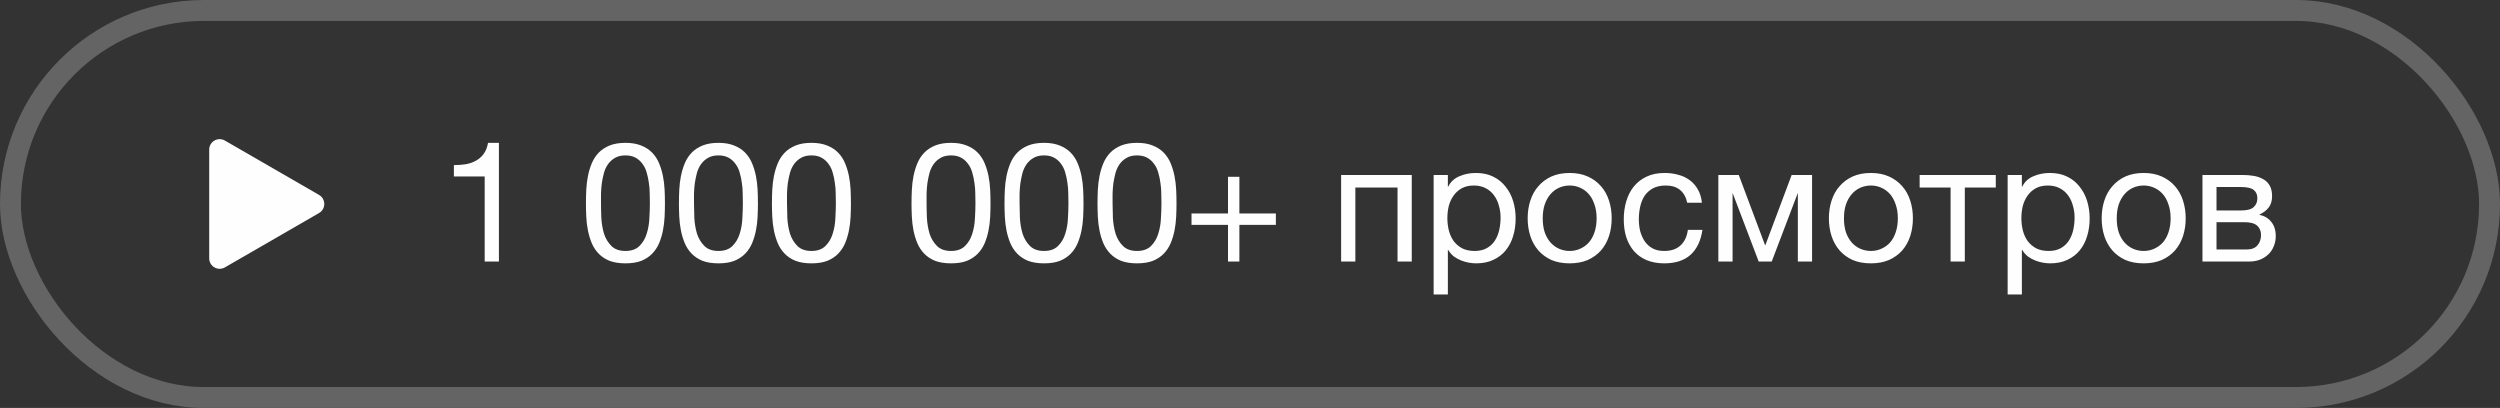 <?xml version="1.0" encoding="UTF-8"?> <svg xmlns="http://www.w3.org/2000/svg" width="239" height="39" viewBox="0 0 239 39" fill="none"><rect x="0" y="0" width="239" height="39" fill="#333333" stroke="none"/><rect x="1" y="1" width="237" height="37" rx="18.5" stroke="#656464" stroke-width="2"></rect><path d="M30.5 18.634C31.167 19.019 31.167 19.981 30.5 20.366L21.5 25.562C20.833 25.947 20 25.466 20 24.696V14.304C20 13.534 20.833 13.053 21.5 13.438L30.5 18.634Z" fill="#FEFEFE"></path><path d="M47.696 25H46.336V16.872H43.392V15.784C43.776 15.784 44.149 15.757 44.512 15.704C44.875 15.64 45.2 15.528 45.488 15.368C45.787 15.208 46.037 14.989 46.24 14.712C46.443 14.435 46.581 14.083 46.656 13.656H47.696V25ZM57.456 19.416C57.456 19.843 57.466 20.323 57.488 20.856C57.52 21.379 57.605 21.875 57.744 22.344C57.893 22.803 58.128 23.192 58.448 23.512C58.768 23.832 59.216 23.992 59.792 23.992C60.368 23.992 60.816 23.832 61.136 23.512C61.456 23.192 61.685 22.803 61.824 22.344C61.973 21.875 62.058 21.379 62.08 20.856C62.112 20.323 62.128 19.843 62.128 19.416C62.128 19.139 62.122 18.835 62.112 18.504C62.112 18.163 62.085 17.827 62.032 17.496C61.989 17.155 61.92 16.824 61.824 16.504C61.738 16.184 61.605 15.907 61.424 15.672C61.253 15.427 61.034 15.229 60.768 15.08C60.501 14.931 60.176 14.856 59.792 14.856C59.408 14.856 59.082 14.931 58.816 15.08C58.549 15.229 58.325 15.427 58.144 15.672C57.973 15.907 57.84 16.184 57.744 16.504C57.658 16.824 57.589 17.155 57.536 17.496C57.493 17.827 57.466 18.163 57.456 18.504C57.456 18.835 57.456 19.139 57.456 19.416ZM56.016 19.432C56.016 19.016 56.026 18.584 56.048 18.136C56.069 17.688 56.122 17.251 56.208 16.824C56.293 16.397 56.416 15.992 56.576 15.608C56.736 15.224 56.954 14.888 57.232 14.6C57.509 14.312 57.856 14.083 58.272 13.912C58.698 13.741 59.205 13.656 59.792 13.656C60.378 13.656 60.88 13.741 61.296 13.912C61.722 14.083 62.074 14.312 62.352 14.6C62.629 14.888 62.848 15.224 63.008 15.608C63.168 15.992 63.29 16.397 63.376 16.824C63.461 17.251 63.514 17.688 63.536 18.136C63.557 18.584 63.568 19.016 63.568 19.432C63.568 19.848 63.557 20.28 63.536 20.728C63.514 21.176 63.461 21.613 63.376 22.04C63.29 22.467 63.168 22.872 63.008 23.256C62.848 23.629 62.629 23.96 62.352 24.248C62.074 24.536 61.728 24.765 61.312 24.936C60.896 25.096 60.389 25.176 59.792 25.176C59.205 25.176 58.698 25.096 58.272 24.936C57.856 24.765 57.509 24.536 57.232 24.248C56.954 23.96 56.736 23.629 56.576 23.256C56.416 22.872 56.293 22.467 56.208 22.04C56.122 21.613 56.069 21.176 56.048 20.728C56.026 20.28 56.016 19.848 56.016 19.432ZM66.346 19.416C66.346 19.843 66.357 20.323 66.378 20.856C66.41 21.379 66.496 21.875 66.634 22.344C66.784 22.803 67.018 23.192 67.338 23.512C67.658 23.832 68.106 23.992 68.682 23.992C69.258 23.992 69.706 23.832 70.026 23.512C70.346 23.192 70.576 22.803 70.714 22.344C70.864 21.875 70.949 21.379 70.97 20.856C71.002 20.323 71.018 19.843 71.018 19.416C71.018 19.139 71.013 18.835 71.002 18.504C71.002 18.163 70.976 17.827 70.922 17.496C70.88 17.155 70.81 16.824 70.714 16.504C70.629 16.184 70.496 15.907 70.314 15.672C70.144 15.427 69.925 15.229 69.658 15.08C69.392 14.931 69.066 14.856 68.682 14.856C68.298 14.856 67.973 14.931 67.706 15.08C67.44 15.229 67.216 15.427 67.034 15.672C66.864 15.907 66.73 16.184 66.634 16.504C66.549 16.824 66.48 17.155 66.426 17.496C66.384 17.827 66.357 18.163 66.346 18.504C66.346 18.835 66.346 19.139 66.346 19.416ZM64.906 19.432C64.906 19.016 64.917 18.584 64.938 18.136C64.96 17.688 65.013 17.251 65.098 16.824C65.184 16.397 65.306 15.992 65.466 15.608C65.626 15.224 65.845 14.888 66.122 14.6C66.4 14.312 66.746 14.083 67.162 13.912C67.589 13.741 68.096 13.656 68.682 13.656C69.269 13.656 69.77 13.741 70.186 13.912C70.613 14.083 70.965 14.312 71.242 14.6C71.52 14.888 71.738 15.224 71.898 15.608C72.058 15.992 72.181 16.397 72.266 16.824C72.352 17.251 72.405 17.688 72.426 18.136C72.448 18.584 72.458 19.016 72.458 19.432C72.458 19.848 72.448 20.28 72.426 20.728C72.405 21.176 72.352 21.613 72.266 22.04C72.181 22.467 72.058 22.872 71.898 23.256C71.738 23.629 71.52 23.96 71.242 24.248C70.965 24.536 70.618 24.765 70.202 24.936C69.786 25.096 69.28 25.176 68.682 25.176C68.096 25.176 67.589 25.096 67.162 24.936C66.746 24.765 66.4 24.536 66.122 24.248C65.845 23.96 65.626 23.629 65.466 23.256C65.306 22.872 65.184 22.467 65.098 22.04C65.013 21.613 64.96 21.176 64.938 20.728C64.917 20.28 64.906 19.848 64.906 19.432ZM75.237 19.416C75.237 19.843 75.248 20.323 75.269 20.856C75.301 21.379 75.386 21.875 75.525 22.344C75.674 22.803 75.909 23.192 76.229 23.512C76.549 23.832 76.997 23.992 77.573 23.992C78.149 23.992 78.597 23.832 78.917 23.512C79.237 23.192 79.466 22.803 79.605 22.344C79.754 21.875 79.84 21.379 79.861 20.856C79.893 20.323 79.909 19.843 79.909 19.416C79.909 19.139 79.904 18.835 79.893 18.504C79.893 18.163 79.866 17.827 79.813 17.496C79.77 17.155 79.701 16.824 79.605 16.504C79.52 16.184 79.386 15.907 79.205 15.672C79.034 15.427 78.816 15.229 78.549 15.08C78.282 14.931 77.957 14.856 77.573 14.856C77.189 14.856 76.864 14.931 76.597 15.08C76.33 15.229 76.106 15.427 75.925 15.672C75.754 15.907 75.621 16.184 75.525 16.504C75.44 16.824 75.37 17.155 75.317 17.496C75.274 17.827 75.248 18.163 75.237 18.504C75.237 18.835 75.237 19.139 75.237 19.416ZM73.797 19.432C73.797 19.016 73.808 18.584 73.829 18.136C73.85 17.688 73.904 17.251 73.989 16.824C74.074 16.397 74.197 15.992 74.357 15.608C74.517 15.224 74.736 14.888 75.013 14.6C75.29 14.312 75.637 14.083 76.053 13.912C76.48 13.741 76.986 13.656 77.573 13.656C78.16 13.656 78.661 13.741 79.077 13.912C79.504 14.083 79.856 14.312 80.133 14.6C80.41 14.888 80.629 15.224 80.789 15.608C80.949 15.992 81.072 16.397 81.157 16.824C81.242 17.251 81.296 17.688 81.317 18.136C81.338 18.584 81.349 19.016 81.349 19.432C81.349 19.848 81.338 20.28 81.317 20.728C81.296 21.176 81.242 21.613 81.157 22.04C81.072 22.467 80.949 22.872 80.789 23.256C80.629 23.629 80.41 23.96 80.133 24.248C79.856 24.536 79.509 24.765 79.093 24.936C78.677 25.096 78.17 25.176 77.573 25.176C76.986 25.176 76.48 25.096 76.053 24.936C75.637 24.765 75.29 24.536 75.013 24.248C74.736 23.96 74.517 23.629 74.357 23.256C74.197 22.872 74.074 22.467 73.989 22.04C73.904 21.613 73.85 21.176 73.829 20.728C73.808 20.28 73.797 19.848 73.797 19.432ZM88.581 19.416C88.581 19.843 88.591 20.323 88.613 20.856C88.645 21.379 88.73 21.875 88.869 22.344C89.018 22.803 89.253 23.192 89.573 23.512C89.893 23.832 90.341 23.992 90.917 23.992C91.493 23.992 91.941 23.832 92.261 23.512C92.581 23.192 92.81 22.803 92.949 22.344C93.098 21.875 93.183 21.379 93.205 20.856C93.237 20.323 93.253 19.843 93.253 19.416C93.253 19.139 93.247 18.835 93.237 18.504C93.237 18.163 93.21 17.827 93.157 17.496C93.114 17.155 93.045 16.824 92.949 16.504C92.863 16.184 92.73 15.907 92.549 15.672C92.378 15.427 92.159 15.229 91.893 15.08C91.626 14.931 91.301 14.856 90.917 14.856C90.533 14.856 90.207 14.931 89.941 15.08C89.674 15.229 89.45 15.427 89.269 15.672C89.098 15.907 88.965 16.184 88.869 16.504C88.783 16.824 88.714 17.155 88.661 17.496C88.618 17.827 88.591 18.163 88.581 18.504C88.581 18.835 88.581 19.139 88.581 19.416ZM87.141 19.432C87.141 19.016 87.151 18.584 87.173 18.136C87.194 17.688 87.247 17.251 87.333 16.824C87.418 16.397 87.541 15.992 87.701 15.608C87.861 15.224 88.079 14.888 88.357 14.6C88.634 14.312 88.981 14.083 89.397 13.912C89.823 13.741 90.33 13.656 90.917 13.656C91.503 13.656 92.005 13.741 92.421 13.912C92.847 14.083 93.199 14.312 93.477 14.6C93.754 14.888 93.973 15.224 94.133 15.608C94.293 15.992 94.415 16.397 94.501 16.824C94.586 17.251 94.639 17.688 94.661 18.136C94.682 18.584 94.693 19.016 94.693 19.432C94.693 19.848 94.682 20.28 94.661 20.728C94.639 21.176 94.586 21.613 94.501 22.04C94.415 22.467 94.293 22.872 94.133 23.256C93.973 23.629 93.754 23.96 93.477 24.248C93.199 24.536 92.853 24.765 92.437 24.936C92.021 25.096 91.514 25.176 90.917 25.176C90.33 25.176 89.823 25.096 89.397 24.936C88.981 24.765 88.634 24.536 88.357 24.248C88.079 23.96 87.861 23.629 87.701 23.256C87.541 22.872 87.418 22.467 87.333 22.04C87.247 21.613 87.194 21.176 87.173 20.728C87.151 20.28 87.141 19.848 87.141 19.432ZM97.471 19.416C97.471 19.843 97.482 20.323 97.503 20.856C97.535 21.379 97.621 21.875 97.759 22.344C97.909 22.803 98.143 23.192 98.463 23.512C98.783 23.832 99.231 23.992 99.807 23.992C100.383 23.992 100.831 23.832 101.151 23.512C101.471 23.192 101.701 22.803 101.839 22.344C101.989 21.875 102.074 21.379 102.095 20.856C102.127 20.323 102.143 19.843 102.143 19.416C102.143 19.139 102.138 18.835 102.127 18.504C102.127 18.163 102.101 17.827 102.047 17.496C102.005 17.155 101.935 16.824 101.839 16.504C101.754 16.184 101.621 15.907 101.439 15.672C101.269 15.427 101.05 15.229 100.783 15.08C100.517 14.931 100.191 14.856 99.807 14.856C99.423 14.856 99.098 14.931 98.831 15.08C98.565 15.229 98.341 15.427 98.159 15.672C97.989 15.907 97.855 16.184 97.759 16.504C97.674 16.824 97.605 17.155 97.551 17.496C97.509 17.827 97.482 18.163 97.471 18.504C97.471 18.835 97.471 19.139 97.471 19.416ZM96.031 19.432C96.031 19.016 96.042 18.584 96.063 18.136C96.085 17.688 96.138 17.251 96.223 16.824C96.309 16.397 96.431 15.992 96.591 15.608C96.751 15.224 96.97 14.888 97.247 14.6C97.525 14.312 97.871 14.083 98.287 13.912C98.714 13.741 99.221 13.656 99.807 13.656C100.394 13.656 100.895 13.741 101.311 13.912C101.738 14.083 102.09 14.312 102.367 14.6C102.645 14.888 102.863 15.224 103.023 15.608C103.183 15.992 103.306 16.397 103.391 16.824C103.477 17.251 103.53 17.688 103.551 18.136C103.573 18.584 103.583 19.016 103.583 19.432C103.583 19.848 103.573 20.28 103.551 20.728C103.53 21.176 103.477 21.613 103.391 22.04C103.306 22.467 103.183 22.872 103.023 23.256C102.863 23.629 102.645 23.96 102.367 24.248C102.09 24.536 101.743 24.765 101.327 24.936C100.911 25.096 100.405 25.176 99.807 25.176C99.221 25.176 98.714 25.096 98.287 24.936C97.871 24.765 97.525 24.536 97.247 24.248C96.97 23.96 96.751 23.629 96.591 23.256C96.431 22.872 96.309 22.467 96.223 22.04C96.138 21.613 96.085 21.176 96.063 20.728C96.042 20.28 96.031 19.848 96.031 19.432ZM106.362 19.416C106.362 19.843 106.373 20.323 106.394 20.856C106.426 21.379 106.511 21.875 106.65 22.344C106.799 22.803 107.034 23.192 107.354 23.512C107.674 23.832 108.122 23.992 108.698 23.992C109.274 23.992 109.722 23.832 110.042 23.512C110.362 23.192 110.591 22.803 110.73 22.344C110.879 21.875 110.965 21.379 110.986 20.856C111.018 20.323 111.034 19.843 111.034 19.416C111.034 19.139 111.029 18.835 111.018 18.504C111.018 18.163 110.991 17.827 110.938 17.496C110.895 17.155 110.826 16.824 110.73 16.504C110.645 16.184 110.511 15.907 110.33 15.672C110.159 15.427 109.941 15.229 109.674 15.08C109.407 14.931 109.082 14.856 108.698 14.856C108.314 14.856 107.989 14.931 107.722 15.08C107.455 15.229 107.231 15.427 107.05 15.672C106.879 15.907 106.746 16.184 106.65 16.504C106.565 16.824 106.495 17.155 106.442 17.496C106.399 17.827 106.373 18.163 106.362 18.504C106.362 18.835 106.362 19.139 106.362 19.416ZM104.922 19.432C104.922 19.016 104.933 18.584 104.954 18.136C104.975 17.688 105.029 17.251 105.114 16.824C105.199 16.397 105.322 15.992 105.482 15.608C105.642 15.224 105.861 14.888 106.138 14.6C106.415 14.312 106.762 14.083 107.178 13.912C107.605 13.741 108.111 13.656 108.698 13.656C109.285 13.656 109.786 13.741 110.202 13.912C110.629 14.083 110.981 14.312 111.258 14.6C111.535 14.888 111.754 15.224 111.914 15.608C112.074 15.992 112.197 16.397 112.282 16.824C112.367 17.251 112.421 17.688 112.442 18.136C112.463 18.584 112.474 19.016 112.474 19.432C112.474 19.848 112.463 20.28 112.442 20.728C112.421 21.176 112.367 21.613 112.282 22.04C112.197 22.467 112.074 22.872 111.914 23.256C111.754 23.629 111.535 23.96 111.258 24.248C110.981 24.536 110.634 24.765 110.218 24.936C109.802 25.096 109.295 25.176 108.698 25.176C108.111 25.176 107.605 25.096 107.178 24.936C106.762 24.765 106.415 24.536 106.138 24.248C105.861 23.96 105.642 23.629 105.482 23.256C105.322 22.872 105.199 22.467 105.114 22.04C105.029 21.613 104.975 21.176 104.954 20.728C104.933 20.28 104.922 19.848 104.922 19.432ZM118.485 20.408H121.973V21.496H118.485V25H117.397V21.496H113.909V20.408H117.397V16.904H118.485V20.408ZM128.212 16.728H134.964V25H133.604V17.928H129.572V25H128.212V16.728ZM137.056 16.728H138.416V17.848H138.448C138.672 17.389 139.024 17.059 139.504 16.856C139.984 16.643 140.512 16.536 141.088 16.536C141.728 16.536 142.283 16.653 142.752 16.888C143.232 17.123 143.627 17.443 143.936 17.848C144.256 18.243 144.496 18.701 144.656 19.224C144.816 19.747 144.896 20.301 144.896 20.888C144.896 21.485 144.816 22.045 144.656 22.568C144.507 23.08 144.272 23.533 143.952 23.928C143.643 24.312 143.248 24.616 142.768 24.84C142.299 25.064 141.75 25.176 141.12 25.176C140.907 25.176 140.678 25.155 140.432 25.112C140.187 25.069 139.942 25 139.696 24.904C139.451 24.808 139.216 24.68 138.992 24.52C138.779 24.349 138.598 24.141 138.448 23.896H138.416V28.152H137.056V16.728ZM140.976 23.992C141.435 23.992 141.824 23.901 142.144 23.72C142.464 23.539 142.72 23.299 142.912 23C143.104 22.701 143.243 22.36 143.328 21.976C143.414 21.592 143.456 21.197 143.456 20.792C143.456 20.408 143.403 20.035 143.296 19.672C143.2 19.299 143.046 18.968 142.832 18.68C142.63 18.392 142.363 18.163 142.032 17.992C141.712 17.821 141.334 17.736 140.896 17.736C140.438 17.736 140.048 17.827 139.728 18.008C139.408 18.189 139.147 18.429 138.944 18.728C138.742 19.016 138.592 19.347 138.496 19.72C138.411 20.093 138.368 20.472 138.368 20.856C138.368 21.261 138.416 21.656 138.512 22.04C138.608 22.413 138.758 22.744 138.96 23.032C139.174 23.32 139.446 23.555 139.776 23.736C140.107 23.907 140.507 23.992 140.976 23.992ZM150.061 25.176C149.399 25.176 148.818 25.069 148.317 24.856C147.826 24.632 147.41 24.328 147.069 23.944C146.727 23.549 146.471 23.091 146.301 22.568C146.13 22.045 146.045 21.48 146.045 20.872C146.045 20.264 146.13 19.699 146.301 19.176C146.471 18.643 146.727 18.184 147.069 17.8C147.41 17.405 147.826 17.096 148.317 16.872C148.818 16.648 149.399 16.536 150.061 16.536C150.711 16.536 151.287 16.648 151.789 16.872C152.29 17.096 152.711 17.405 153.053 17.8C153.394 18.184 153.65 18.643 153.821 19.176C153.991 19.699 154.077 20.264 154.077 20.872C154.077 21.48 153.991 22.045 153.821 22.568C153.65 23.091 153.394 23.549 153.053 23.944C152.711 24.328 152.29 24.632 151.789 24.856C151.287 25.069 150.711 25.176 150.061 25.176ZM150.061 23.992C150.413 23.992 150.743 23.923 151.053 23.784C151.373 23.645 151.65 23.448 151.885 23.192C152.119 22.925 152.301 22.6 152.429 22.216C152.567 21.821 152.637 21.373 152.637 20.872C152.637 20.371 152.567 19.928 152.429 19.544C152.301 19.149 152.119 18.819 151.885 18.552C151.65 18.285 151.373 18.083 151.053 17.944C150.743 17.805 150.413 17.736 150.061 17.736C149.709 17.736 149.373 17.805 149.053 17.944C148.743 18.083 148.471 18.285 148.237 18.552C148.002 18.819 147.815 19.149 147.677 19.544C147.549 19.928 147.485 20.371 147.485 20.872C147.485 21.373 147.549 21.821 147.677 22.216C147.815 22.6 148.002 22.925 148.237 23.192C148.471 23.448 148.743 23.645 149.053 23.784C149.373 23.923 149.709 23.992 150.061 23.992ZM159.104 25.176C158.475 25.176 157.915 25.075 157.424 24.872C156.944 24.669 156.539 24.381 156.208 24.008C155.888 23.635 155.643 23.192 155.472 22.68C155.312 22.168 155.232 21.597 155.232 20.968C155.232 20.349 155.312 19.773 155.472 19.24C155.632 18.696 155.872 18.227 156.192 17.832C156.523 17.427 156.928 17.112 157.408 16.888C157.899 16.653 158.475 16.536 159.136 16.536C159.606 16.536 160.043 16.595 160.448 16.712C160.864 16.819 161.227 16.989 161.536 17.224C161.856 17.459 162.118 17.757 162.32 18.12C162.523 18.472 162.651 18.893 162.704 19.384H161.296C161.19 18.861 160.966 18.456 160.624 18.168C160.283 17.88 159.824 17.736 159.248 17.736C158.758 17.736 158.347 17.827 158.016 18.008C157.686 18.189 157.419 18.429 157.216 18.728C157.024 19.027 156.886 19.373 156.8 19.768C156.715 20.152 156.672 20.552 156.672 20.968C156.672 21.352 156.715 21.725 156.8 22.088C156.896 22.451 157.04 22.776 157.232 23.064C157.424 23.341 157.67 23.565 157.968 23.736C158.278 23.907 158.651 23.992 159.088 23.992C159.76 23.992 160.283 23.816 160.656 23.464C161.04 23.112 161.275 22.616 161.36 21.976H162.752C162.603 23.011 162.224 23.805 161.616 24.36C161.008 24.904 160.171 25.176 159.104 25.176ZM164.274 16.728H166.226L168.738 23.432H168.77L171.282 16.728H173.234V25H171.874V18.44L169.378 25H168.13L165.634 18.44V25H164.274V16.728ZM178.858 25.176C178.196 25.176 177.615 25.069 177.114 24.856C176.623 24.632 176.207 24.328 175.866 23.944C175.524 23.549 175.268 23.091 175.098 22.568C174.927 22.045 174.842 21.48 174.842 20.872C174.842 20.264 174.927 19.699 175.098 19.176C175.268 18.643 175.524 18.184 175.866 17.8C176.207 17.405 176.623 17.096 177.114 16.872C177.615 16.648 178.196 16.536 178.858 16.536C179.508 16.536 180.084 16.648 180.586 16.872C181.087 17.096 181.508 17.405 181.85 17.8C182.191 18.184 182.447 18.643 182.618 19.176C182.788 19.699 182.874 20.264 182.874 20.872C182.874 21.48 182.788 22.045 182.618 22.568C182.447 23.091 182.191 23.549 181.85 23.944C181.508 24.328 181.087 24.632 180.586 24.856C180.084 25.069 179.508 25.176 178.858 25.176ZM178.858 23.992C179.21 23.992 179.54 23.923 179.85 23.784C180.17 23.645 180.447 23.448 180.682 23.192C180.916 22.925 181.098 22.6 181.226 22.216C181.364 21.821 181.434 21.373 181.434 20.872C181.434 20.371 181.364 19.928 181.226 19.544C181.098 19.149 180.916 18.819 180.682 18.552C180.447 18.285 180.17 18.083 179.85 17.944C179.54 17.805 179.21 17.736 178.858 17.736C178.506 17.736 178.17 17.805 177.85 17.944C177.54 18.083 177.268 18.285 177.034 18.552C176.799 18.819 176.612 19.149 176.474 19.544C176.346 19.928 176.282 20.371 176.282 20.872C176.282 21.373 176.346 21.821 176.474 22.216C176.612 22.6 176.799 22.925 177.034 23.192C177.268 23.448 177.54 23.645 177.85 23.784C178.17 23.923 178.506 23.992 178.858 23.992ZM186.477 17.928H183.517V16.728H190.797V17.928H187.837V25H186.477V17.928ZM191.931 16.728H193.291V17.848H193.323C193.547 17.389 193.899 17.059 194.379 16.856C194.859 16.643 195.387 16.536 195.963 16.536C196.603 16.536 197.158 16.653 197.627 16.888C198.107 17.123 198.502 17.443 198.811 17.848C199.131 18.243 199.371 18.701 199.531 19.224C199.691 19.747 199.771 20.301 199.771 20.888C199.771 21.485 199.691 22.045 199.531 22.568C199.382 23.08 199.147 23.533 198.827 23.928C198.518 24.312 198.123 24.616 197.643 24.84C197.174 25.064 196.625 25.176 195.995 25.176C195.782 25.176 195.553 25.155 195.307 25.112C195.062 25.069 194.817 25 194.571 24.904C194.326 24.808 194.091 24.68 193.867 24.52C193.654 24.349 193.473 24.141 193.323 23.896H193.291V28.152H191.931V16.728ZM195.851 23.992C196.31 23.992 196.699 23.901 197.019 23.72C197.339 23.539 197.595 23.299 197.787 23C197.979 22.701 198.118 22.36 198.203 21.976C198.289 21.592 198.331 21.197 198.331 20.792C198.331 20.408 198.278 20.035 198.171 19.672C198.075 19.299 197.921 18.968 197.707 18.68C197.505 18.392 197.238 18.163 196.907 17.992C196.587 17.821 196.209 17.736 195.771 17.736C195.313 17.736 194.923 17.827 194.603 18.008C194.283 18.189 194.022 18.429 193.819 18.728C193.617 19.016 193.467 19.347 193.371 19.72C193.286 20.093 193.243 20.472 193.243 20.856C193.243 21.261 193.291 21.656 193.387 22.04C193.483 22.413 193.633 22.744 193.835 23.032C194.049 23.32 194.321 23.555 194.651 23.736C194.982 23.907 195.382 23.992 195.851 23.992ZM204.936 25.176C204.274 25.176 203.693 25.069 203.192 24.856C202.701 24.632 202.285 24.328 201.944 23.944C201.602 23.549 201.346 23.091 201.176 22.568C201.005 22.045 200.92 21.48 200.92 20.872C200.92 20.264 201.005 19.699 201.176 19.176C201.346 18.643 201.602 18.184 201.944 17.8C202.285 17.405 202.701 17.096 203.192 16.872C203.693 16.648 204.274 16.536 204.936 16.536C205.586 16.536 206.162 16.648 206.664 16.872C207.165 17.096 207.586 17.405 207.928 17.8C208.269 18.184 208.525 18.643 208.696 19.176C208.866 19.699 208.952 20.264 208.952 20.872C208.952 21.48 208.866 22.045 208.696 22.568C208.525 23.091 208.269 23.549 207.928 23.944C207.586 24.328 207.165 24.632 206.664 24.856C206.162 25.069 205.586 25.176 204.936 25.176ZM204.936 23.992C205.288 23.992 205.618 23.923 205.928 23.784C206.248 23.645 206.525 23.448 206.76 23.192C206.994 22.925 207.176 22.6 207.304 22.216C207.442 21.821 207.512 21.373 207.512 20.872C207.512 20.371 207.442 19.928 207.304 19.544C207.176 19.149 206.994 18.819 206.76 18.552C206.525 18.285 206.248 18.083 205.928 17.944C205.618 17.805 205.288 17.736 204.936 17.736C204.584 17.736 204.248 17.805 203.928 17.944C203.618 18.083 203.346 18.285 203.112 18.552C202.877 18.819 202.69 19.149 202.552 19.544C202.424 19.928 202.36 20.371 202.36 20.872C202.36 21.373 202.424 21.821 202.552 22.216C202.69 22.6 202.877 22.925 203.112 23.192C203.346 23.448 203.618 23.645 203.928 23.784C204.248 23.923 204.584 23.992 204.936 23.992ZM210.555 16.728H214.379C214.742 16.728 215.089 16.755 215.419 16.808C215.761 16.861 216.065 16.963 216.331 17.112C216.598 17.251 216.811 17.453 216.971 17.72C217.131 17.987 217.211 18.328 217.211 18.744C217.211 19.192 217.105 19.555 216.891 19.832C216.678 20.109 216.379 20.339 215.995 20.52V20.536C216.475 20.632 216.854 20.856 217.131 21.208C217.419 21.56 217.563 22.013 217.563 22.568C217.563 22.92 217.499 23.245 217.371 23.544C217.254 23.843 217.083 24.099 216.859 24.312C216.635 24.525 216.369 24.696 216.059 24.824C215.75 24.941 215.414 25 215.051 25H210.555V16.728ZM214.795 23.848C215.243 23.848 215.579 23.72 215.803 23.464C216.038 23.197 216.155 22.867 216.155 22.472C216.155 22.099 216.033 21.8 215.787 21.576C215.542 21.352 215.131 21.24 214.555 21.24H211.899V23.848H214.795ZM214.235 20.12C214.822 20.12 215.227 20.013 215.451 19.8C215.686 19.587 215.803 19.304 215.803 18.952C215.803 18.611 215.691 18.349 215.467 18.168C215.243 17.976 214.833 17.88 214.235 17.88H211.899V20.12H214.235Z" fill="#FEFEFE"></path></svg> 